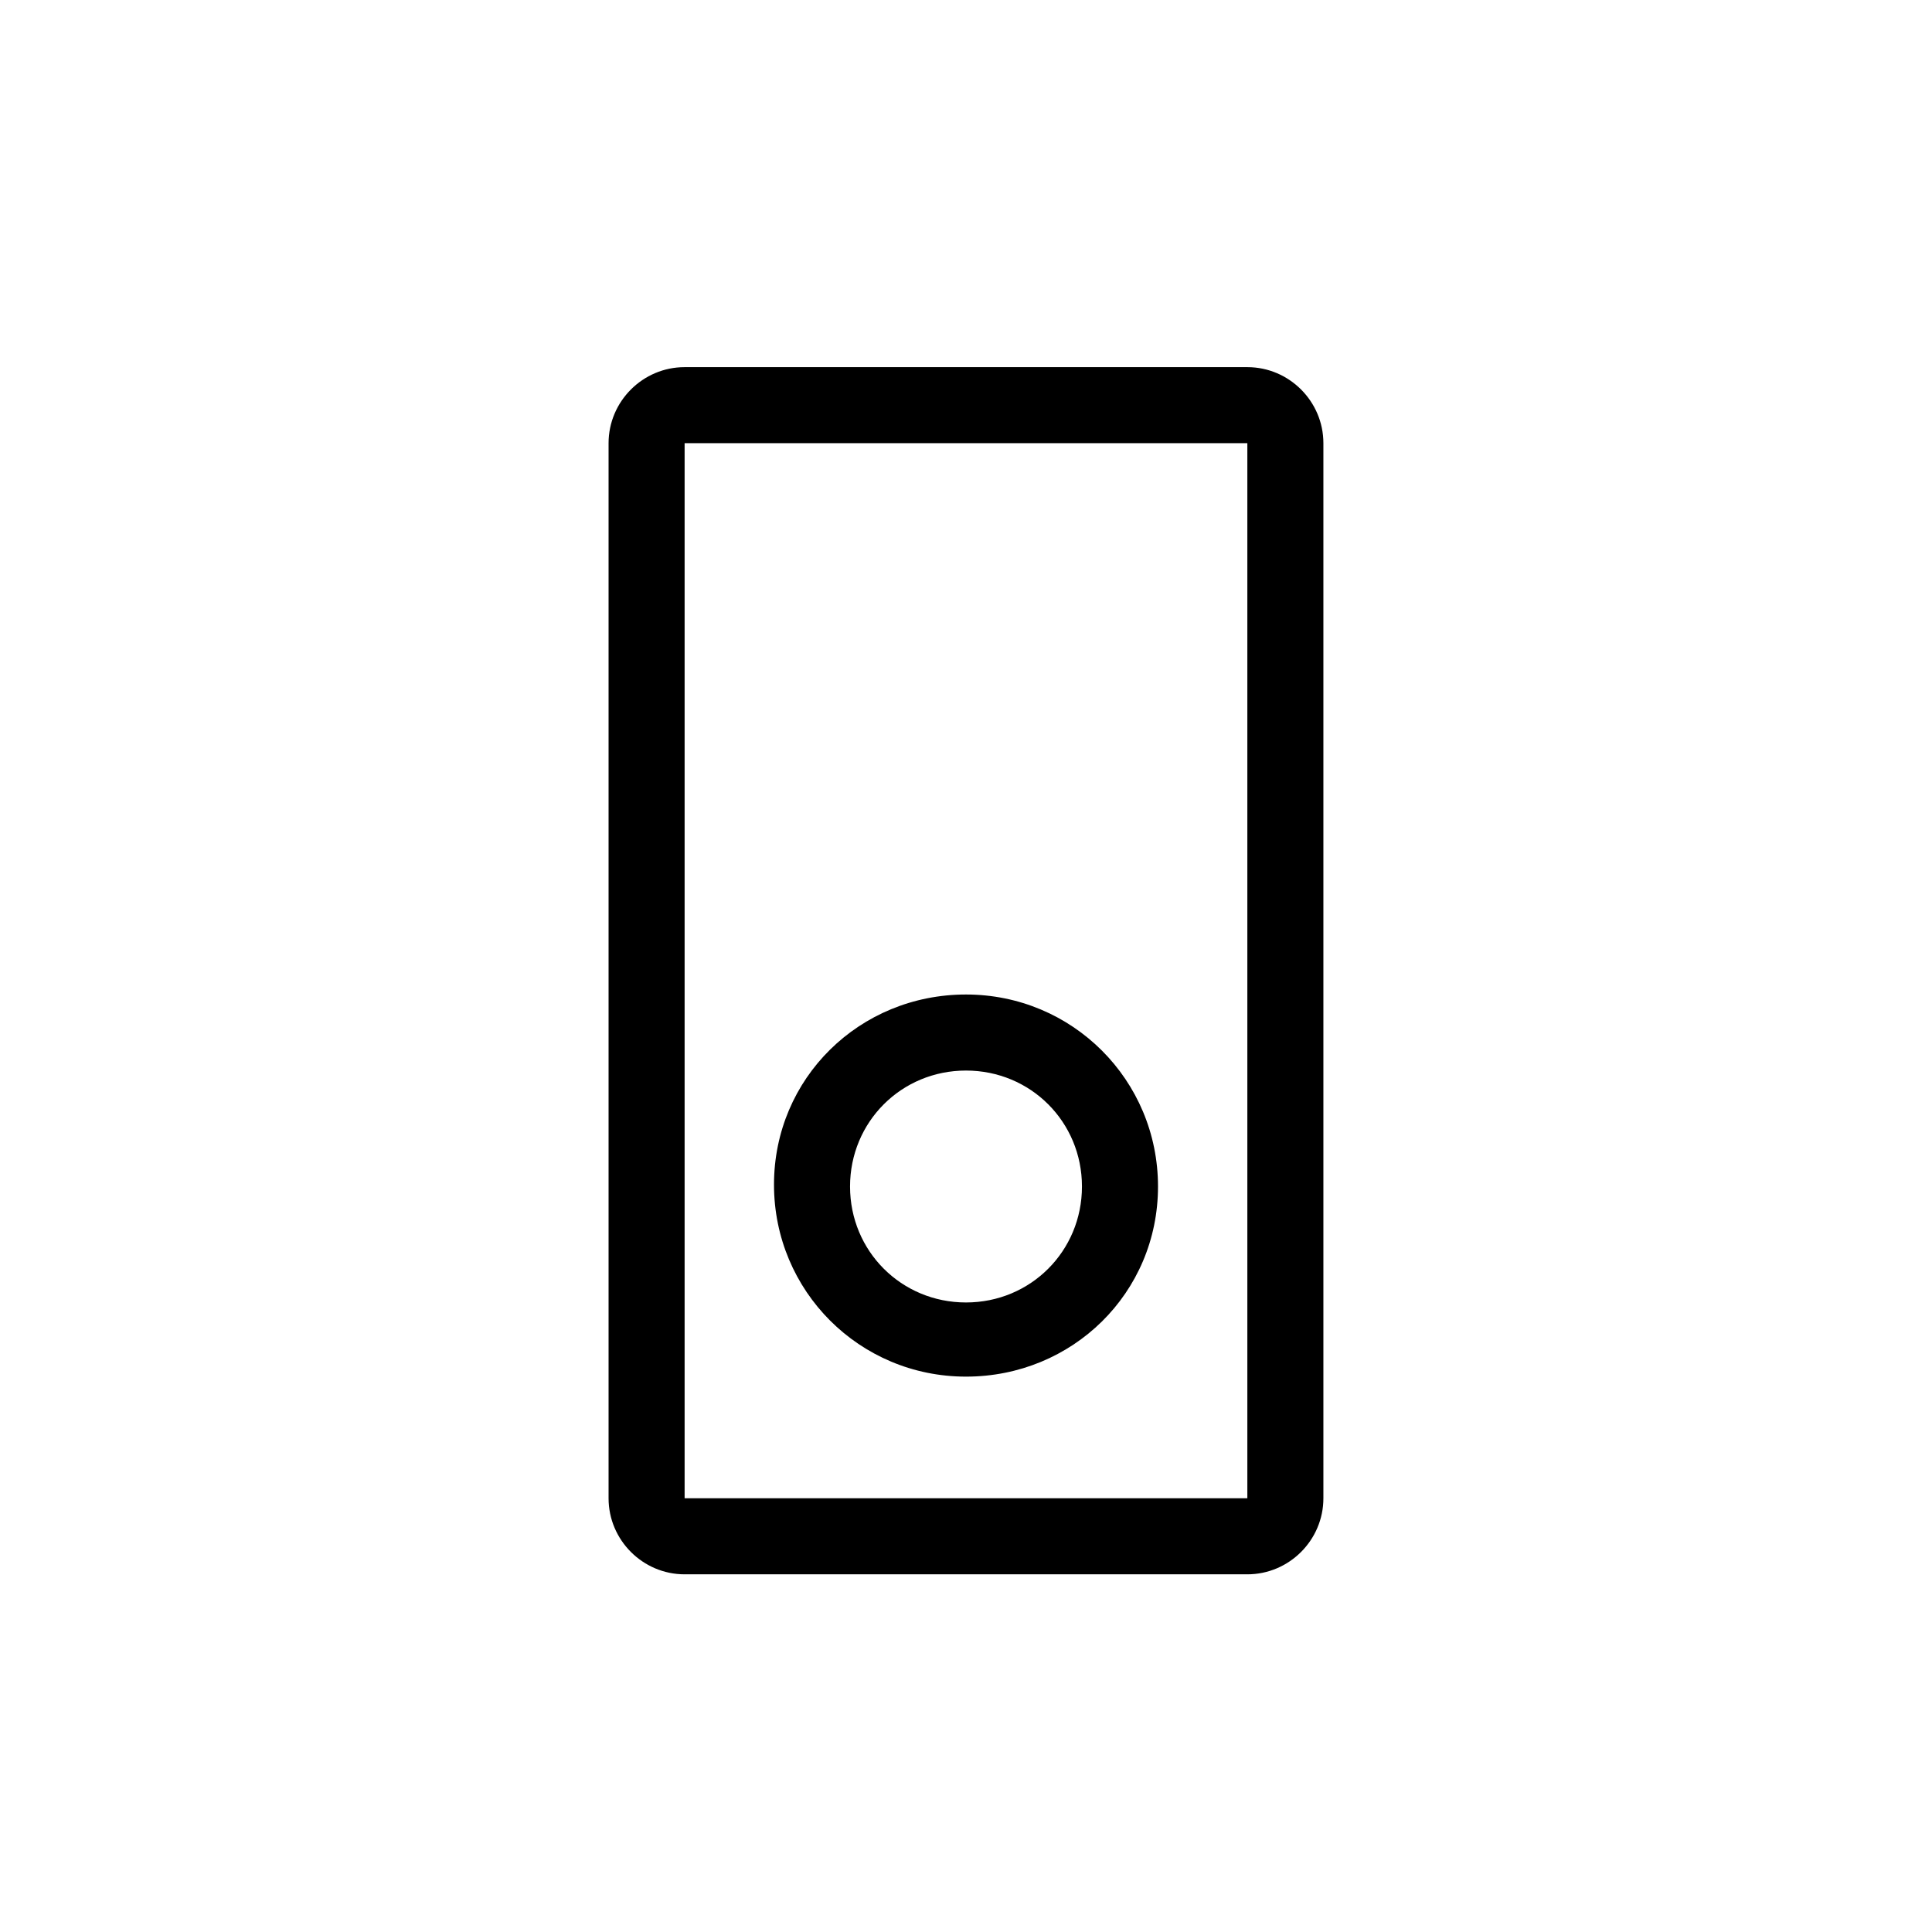 <?xml version="1.0" encoding="UTF-8"?>
<!-- Uploaded to: ICON Repo, www.svgrepo.com, Generator: ICON Repo Mixer Tools -->
<svg fill="#000000" width="800px" height="800px" version="1.1" viewBox="144 144 512 512" xmlns="http://www.w3.org/2000/svg">
 <g>
  <path d="m474.56 261.45v279.61h-149.13v-279.61zm0-20.152h-149.13c-11.082 0-20.152 9.07-20.152 20.152v279.61c0 11.082 9.07 20.152 20.152 20.152h149.13c11.082 0 20.152-9.07 20.152-20.152v-279.61c0-11.082-9.07-20.152-20.152-20.152z"/>
  <path d="m400 508.82c-28.215 0-50.883-22.672-50.883-50.883 0-28.215 22.672-50.383 50.883-50.383 28.215 0 50.883 22.672 50.883 50.883 0 28.215-22.672 50.383-50.883 50.383zm0-81.113c-17.129 0-30.73 13.602-30.73 30.73s13.602 30.73 30.73 30.73 30.73-13.602 30.73-30.73-13.602-30.73-30.73-30.73z"/>
 </g>
</svg>